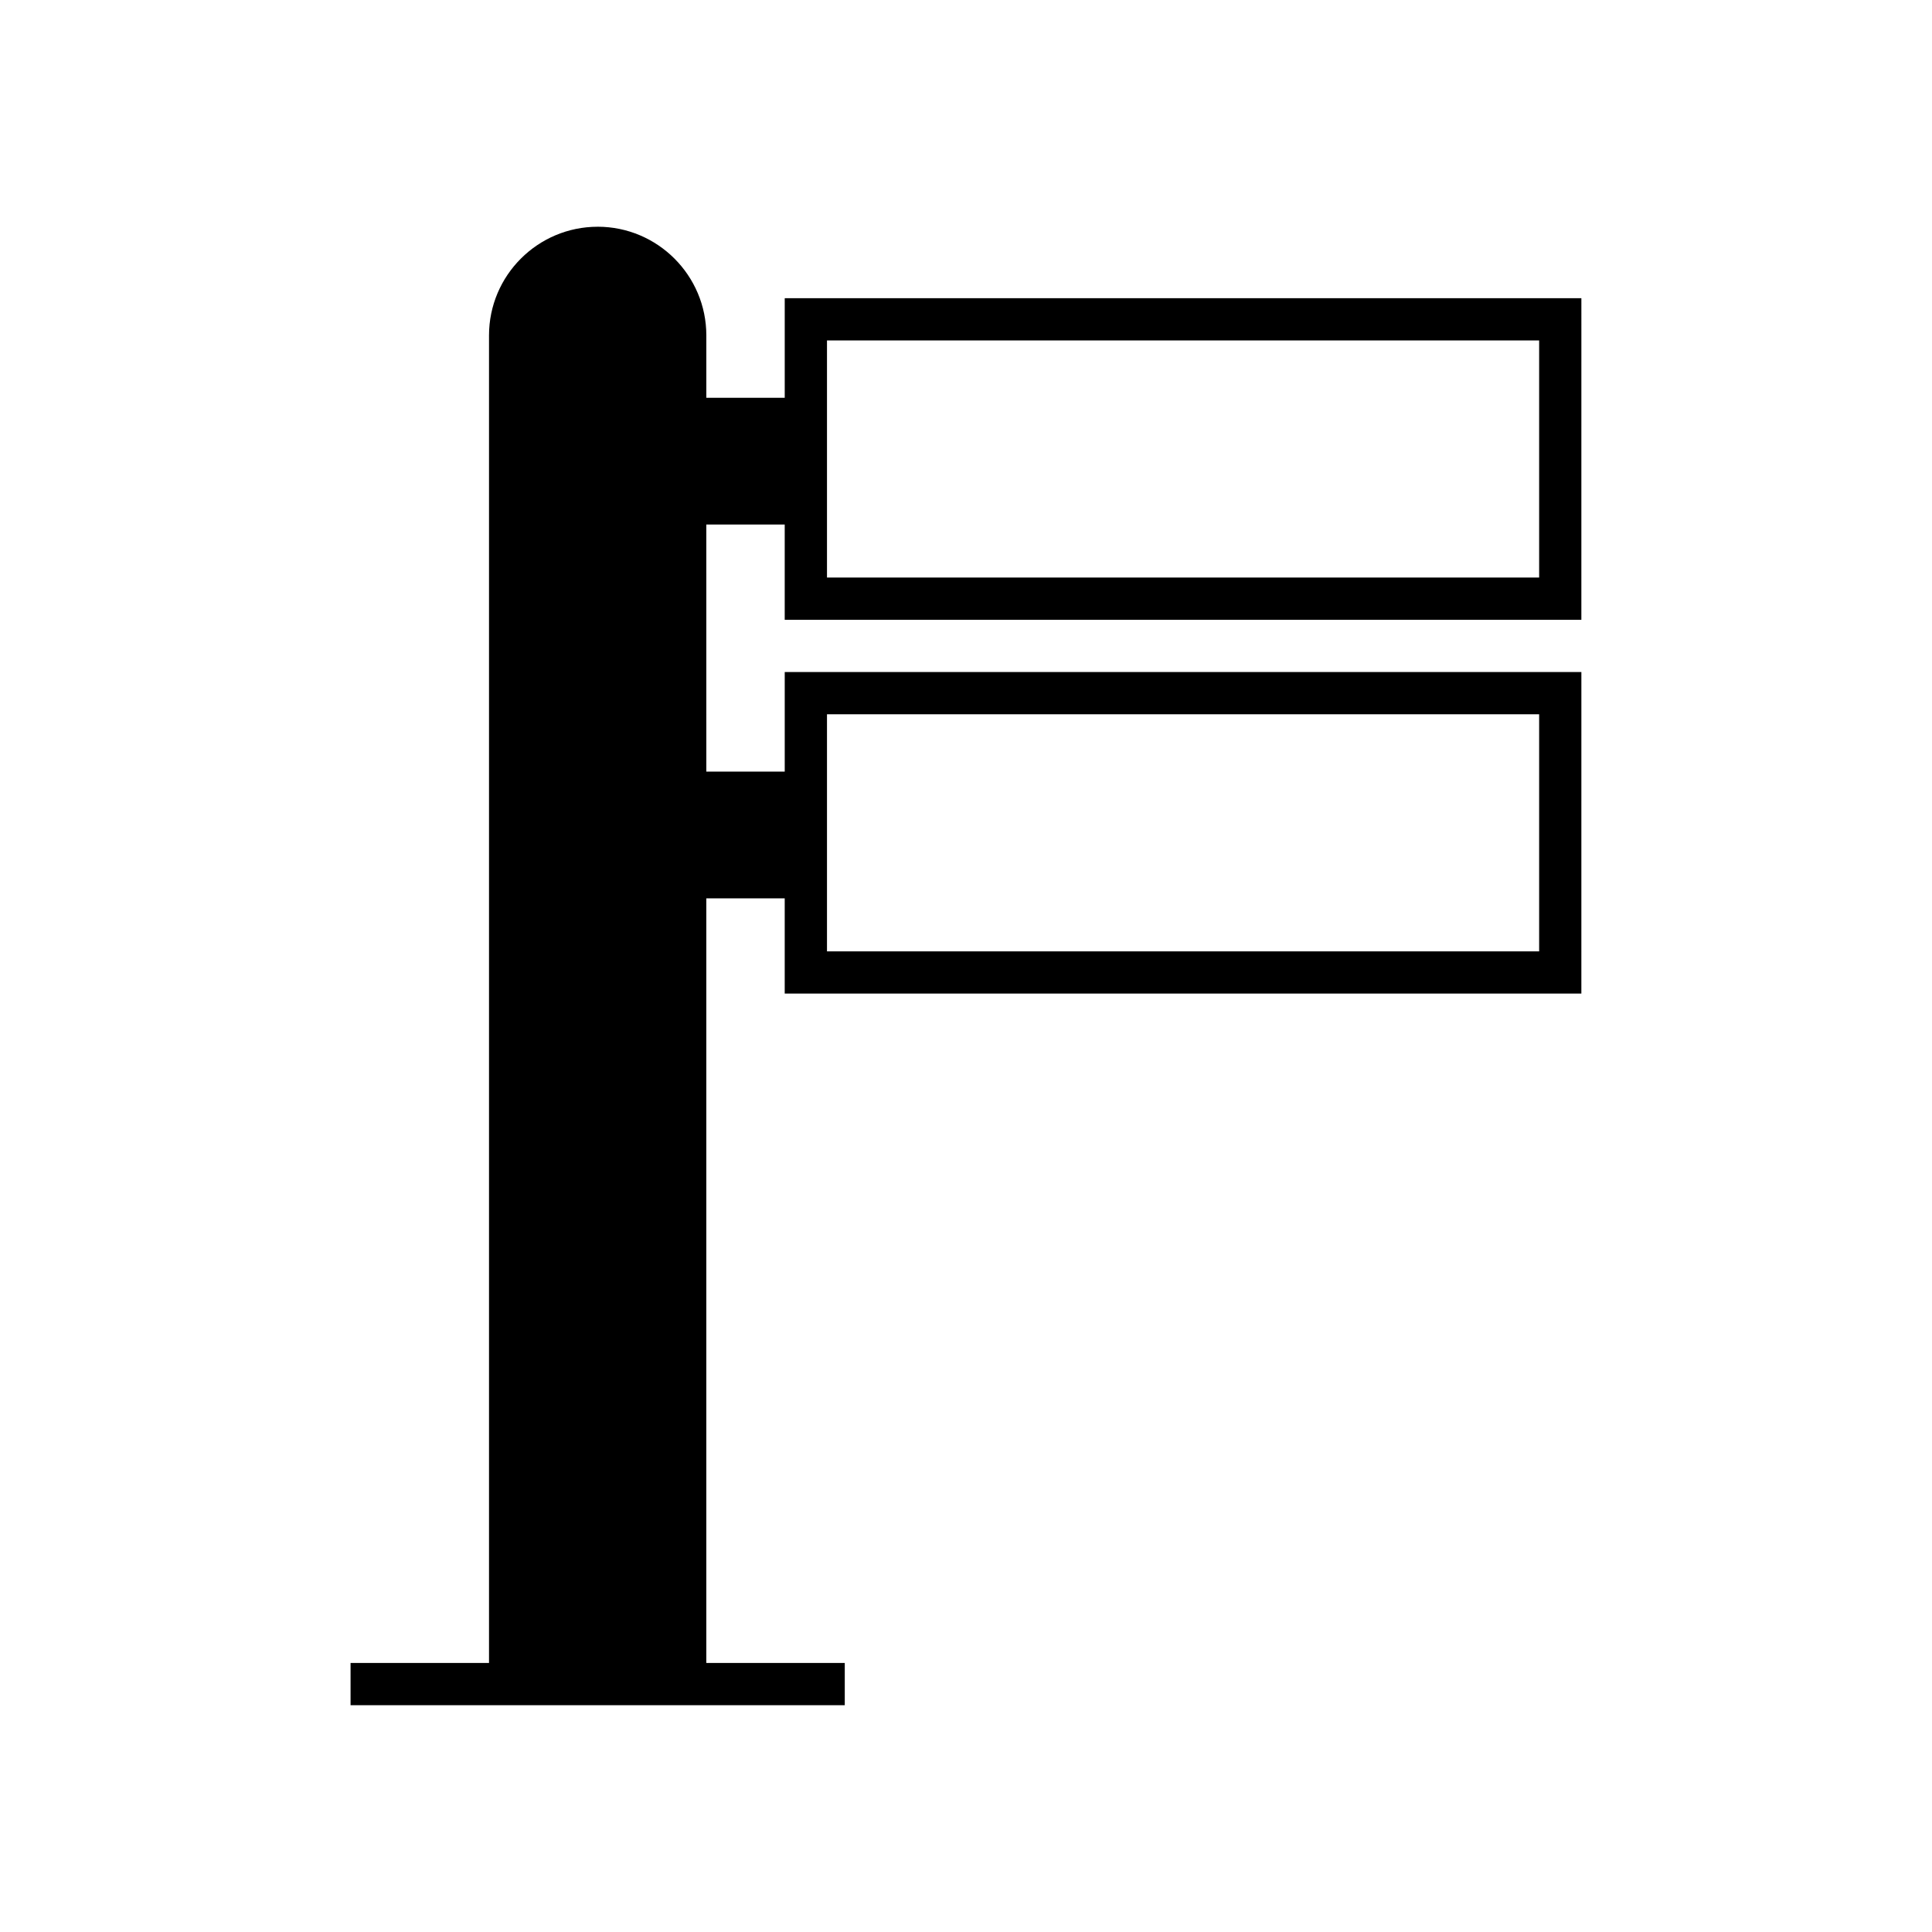 <?xml version="1.0" encoding="UTF-8"?>
<!-- Uploaded to: ICON Repo, www.iconrepo.com, Generator: ICON Repo Mixer Tools -->
<svg fill="#000000" width="800px" height="800px" version="1.1" viewBox="144 144 512 512" xmlns="http://www.w3.org/2000/svg">
 <path d="m302.39 204.09c-15.879 0-28.797 12.918-28.797 28.797v351.82h-36.691v11.195h130.97v-11.195h-36.691v-202.64h20.777v25.242h211.12l0.004-85.219h-211.12v26.391h-20.777l-0.004-65.473h20.777v25.246h211.12l0.004-85.227h-211.12v26.391h-20.777v-16.539c-0.004-15.879-12.918-28.793-28.797-28.793zm60.77 129.2h188.73v62.828h-188.73zm0-99.062h188.73v62.832h-188.73z"/>
</svg>